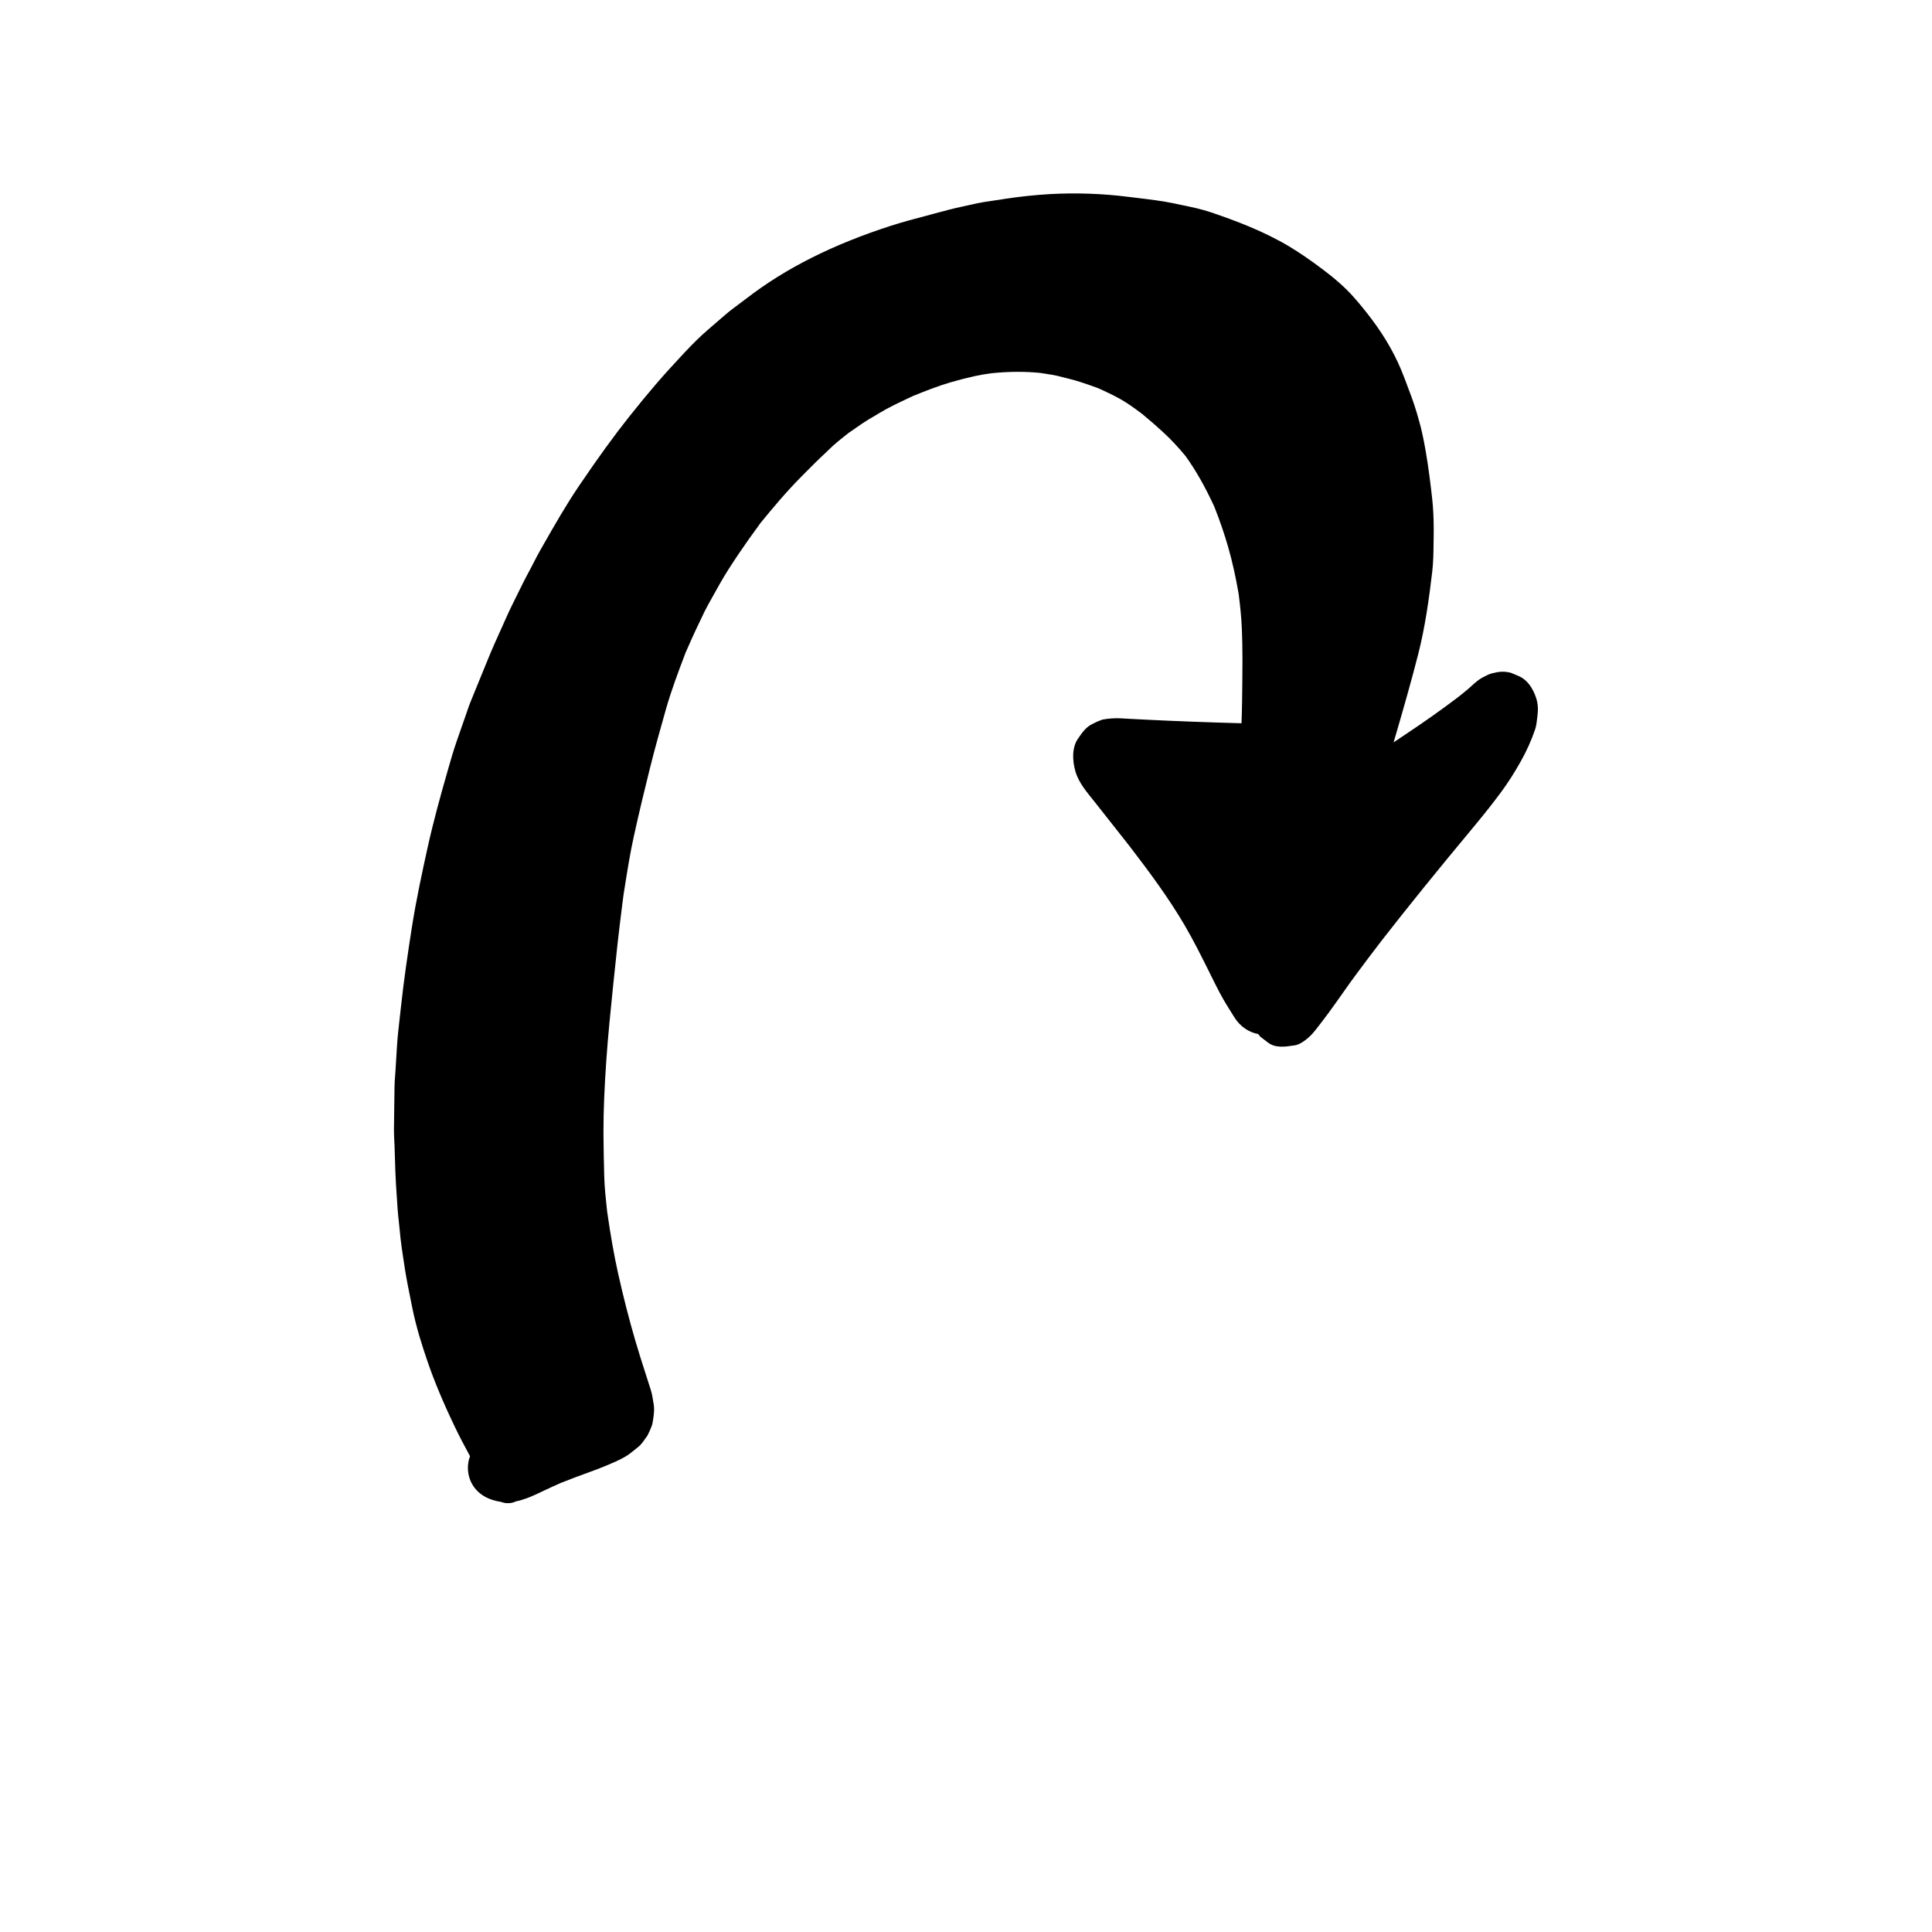 <?xml version="1.0" encoding="UTF-8"?>
<!-- The Best Svg Icon site in the world: iconSvg.co, Visit us! https://iconsvg.co -->
<svg fill="#000000" width="800px" height="800px" version="1.1" viewBox="144 144 512 512" xmlns="http://www.w3.org/2000/svg">
 <path d="m248.55 447.39c0.07 2.289 0.137 4.574 0.215 6.859 0.074 2.344 0.238 4.734 0.398 7.039 0.074 1.074 0.145 2.152 0.215 3.227 0.066 0.98 0.176 1.961 0.285 2.938 0.051 0.461 0.098 0.918 0.141 1.371l0.102 0.984c0.152 1.57 0.305 3.195 0.543 4.777l0.203 1.395c0.438 2.957 0.887 6.019 1.492 9.012 0.371 1.875 0.746 3.754 1.125 5.629 1.047 5.203 2.691 10.289 4.016 14.148 1.824 5.332 4.215 11.047 7.312 17.48 1.137 2.367 2.438 4.875 3.969 7.66-0.098 0.242-0.176 0.496-0.25 0.754-0.211 0.754-0.316 1.535-0.316 2.328 0 1.57 0.41 3.106 1.195 4.438 1.117 1.906 2.879 3.266 5.246 4.039 0.832 0.273 1.594 0.453 2.348 0.555 1.289 0.496 2.738 0.445 3.953-0.152 0.895-0.168 1.809-0.434 2.793-0.797 1.523-0.566 3.035-1.285 4.504-1.984l0.141-0.07c1.5-0.711 3.008-1.402 4.523-2.066 2.41-0.957 4.938-1.91 7.715-2.91 1.375-0.484 2.715-1.008 3.992-1.543l0.445-0.184c1.656-0.695 3.379-1.414 4.965-2.356 0.863-0.512 1.652-1.164 2.422-1.785 0.289-0.234 0.57-0.465 0.859-0.691 0.754-0.594 1.324-1.41 1.875-2.199 0.199-0.281 0.391-0.559 0.594-0.828 0.492-0.945 0.91-1.906 1.254-2.867 0.266-1.211 0.438-2.469 0.512-3.75 0.004-0.113 0.004-0.23 0.004-0.34 0-0.852-0.152-1.711-0.309-2.547-0.066-0.355-0.129-0.703-0.18-1.055-0.102-0.621-0.281-1.234-0.469-1.816-0.426-1.387-0.871-2.766-1.328-4.144-0.977-2.988-1.902-5.981-2.762-8.902-1.613-5.535-3.137-11.477-4.512-17.66-1.023-4.606-1.906-9.57-2.852-16.078l-0.102-0.887c-0.305-2.828-0.621-5.742-0.699-8.629-0.105-3.598-0.168-7.238-0.199-10.832l-0.004-1.102c0-5.527 0.238-11.547 0.762-18.949 0.441-6.367 1.098-12.832 1.734-19.082l0.164-1.578c0.57-5.621 1.352-13.035 2.32-20.516 0.113-0.895 0.23-1.766 0.34-2.637l0.34-2.141c0.695-4.367 1.41-8.891 2.379-13.277 1.438-6.578 3.004-12.98 4.211-17.832 1.363-5.508 2.941-11.074 4.332-15.988 1.402-4.914 3.234-9.766 5.012-14.457l0.105-0.301c1.191-2.699 2.352-5.348 3.641-7.996 0.238-0.48 0.469-0.973 0.699-1.457 0.488-1.031 0.977-2.094 1.539-3.098l3.094-5.547c1.578-2.84 3.414-5.613 5.156-8.215 1.691-2.5 3.531-5.102 5.785-8.176 3.125-3.82 6.793-8.238 10.809-12.273l0.922-0.93c1.82-1.832 3.691-3.723 5.621-5.5 0.312-0.297 0.633-0.602 0.945-0.902 0.695-0.664 1.402-1.352 2.16-1.953l2.316-1.863 0.453-0.363 1.809-1.25 1.809-1.254c0.961-0.66 1.984-1.27 2.981-1.848 0.496-0.297 0.996-0.586 1.484-0.887 2.555-1.559 5.328-2.859 8.004-4.117l1.145-0.539c3.184-1.289 6.578-2.637 10.035-3.641 2.008-0.582 4.098-1.117 6.383-1.629 1.344-0.301 2.699-0.512 4.207-0.73 4.59-0.477 8.84-0.512 13-0.102 0.719 0.113 1.438 0.227 2.148 0.34l1.078 0.168c0.934 0.148 1.883 0.395 2.805 0.633 0.453 0.121 0.914 0.238 1.363 0.344 2.5 0.59 4.961 1.473 7.34 2.32l0.551 0.195c1.863 0.828 4.055 1.844 6.168 3.035 1.906 1.09 3.668 2.387 5.613 3.844 2.195 1.816 3.957 3.348 5.547 4.824 2.062 1.91 4.066 4.039 5.949 6.336 2.695 3.75 5.106 7.988 7.594 13.336 1.523 3.856 2.746 7.434 3.742 10.93 1.078 3.805 1.973 7.816 2.738 12.273 0.348 2.762 0.723 6.039 0.855 9.441 0.102 2.422 0.152 5.059 0.152 8.059 0 1.383-0.012 2.762-0.027 4.148l-0.008 1.59c-0.035 3.633-0.074 7.328-0.215 11.031-8.68-0.234-17.367-0.547-26.047-0.988-1.359-0.07-2.723-0.141-4.082-0.211-0.598-0.031-1.184-0.07-1.773-0.105-1.727-0.098-3.266 0.035-4.996 0.336-0.984 0.352-1.938 0.781-2.856 1.281-1.625 0.852-2.57 2.32-3.582 3.766-1.699 2.438-1.461 6.039-0.668 8.723 0.922 3.144 3.172 5.606 5.156 8.125 3.047 3.891 6.137 7.746 9.18 11.645 5.199 6.773 10.301 13.629 14.625 21.008 2.332 3.988 4.394 8.141 6.457 12.27 0.934 1.871 1.84 3.758 2.824 5.606 1.199 2.254 2.559 4.391 3.922 6.555 1.449 2.301 3.731 3.883 6.277 4.363 0.172 0.219 0.34 0.438 0.512 0.66 0.699 0.551 1.402 1.09 2.117 1.621 1.93 1.445 4.41 1.086 6.59 0.766l0.453-0.062c1.457-0.203 3.246-1.602 4.438-2.836 0.516-0.535 0.977-1.121 1.367-1.621 1.047-1.352 2.09-2.699 3.106-4.078 1.227-1.66 2.414-3.348 3.602-5.031 1.141-1.621 2.281-3.242 3.457-4.832 2.047-2.785 4.293-5.758 7.059-9.363 6.969-8.957 14.578-18.359 24.672-30.492 2.621-3.156 4.891-6.039 6.949-8.812 1.84-2.496 3.574-5.195 5.289-8.266 1.527-2.723 2.793-5.543 3.758-8.391 0.32-0.938 0.445-2.062 0.555-3.051l0.059-0.535c0.082-0.641 0.125-1.223 0.125-1.781 0-0.883-0.105-1.695-0.32-2.477-0.406-1.457-1.68-4.988-4.777-6.305l-0.738-0.309-1.266-0.535c-1.488-0.402-2.984-0.402-4.477 0-0.945 0.125-1.809 0.57-2.644 1l-0.344 0.176c-1.105 0.559-2.094 1.449-3.051 2.316-0.301 0.277-0.602 0.547-0.898 0.801-0.914 0.781-1.852 1.531-2.801 2.269-4.281 3.246-8.801 6.445-13.812 9.766-1.043 0.695-2.086 1.391-3.113 2.098 0.043-0.145 0.078-0.285 0.121-0.426 0.309-1.008 0.598-2.027 0.891-3.039 1.695-5.84 3.68-12.762 5.496-19.863 1.863-7.289 2.898-14.871 3.738-21.98 0.293-2.516 0.32-5.109 0.348-7.613l0.027-1.914c0.004-0.543 0.008-1.094 0.008-1.648 0-2.977-0.141-5.758-0.422-8.262-0.387-3.426-0.922-7.93-1.695-12.406-0.297-1.75-0.625-3.402-0.992-5.043-0.395-1.77-0.902-3.519-1.422-5.297-0.777-2.621-1.77-5.223-2.727-7.746l-0.602-1.574c-2.008-5.344-4.859-10.418-8.703-15.508-1.418-1.875-2.883-3.684-4.488-5.512-2.176-2.488-4.773-4.816-8.418-7.559-3.328-2.504-6.133-4.422-8.812-6.031-6.801-4.066-14.262-6.848-20.66-9.02-2.578-0.883-5.312-1.445-7.953-1.992l-1.766-0.371c-3.258-0.688-6.621-1.09-9.879-1.48-0.816-0.098-1.645-0.195-2.469-0.301-6.945-0.871-13.988-1.105-20.934-0.703-3.785 0.227-7.727 0.645-11.711 1.25l-0.609 0.098c-1.629 0.25-3.266 0.5-4.894 0.738-1.191 0.188-2.387 0.453-3.551 0.723-0.605 0.141-1.219 0.277-1.824 0.398-2.613 0.539-5.246 1.25-7.793 1.941-0.793 0.215-1.59 0.434-2.387 0.641-3.242 0.852-6.164 1.637-9.066 2.57-15.391 4.953-27.902 11.238-38.258 19.211-0.613 0.477-1.246 0.945-1.879 1.414-1.301 0.961-2.641 1.957-3.867 3.019l-4.664 4.023c-1.906 1.648-3.898 3.606-6.289 6.16-2.422 2.606-4.988 5.375-7.422 8.219-2.109 2.449-4.336 5.164-7.023 8.535-4.098 5.156-8.199 10.816-13.305 18.348-3.414 5.023-6.469 10.387-9.426 15.57l-0.891 1.562c-0.57 1-1.102 2.031-1.629 3.055-0.277 0.539-0.551 1.074-0.832 1.605l-0.637 1.195c-0.488 0.91-0.977 1.824-1.434 2.754-0.445 0.906-0.895 1.805-1.34 2.707-1.078 2.164-2.195 4.402-3.188 6.648-0.438 0.973-0.867 1.941-1.309 2.914-1.152 2.555-2.348 5.203-3.422 7.844l-2.356 5.766-2.336 5.723c-0.266 0.641-0.492 1.305-0.719 1.961l-0.289 0.855-0.059 0.168-2.477 7.09c-0.938 2.68-1.727 5.441-2.492 8.121l-0.316 1.129c-1.508 5.246-3.43 12.16-4.969 19.109-1.414 6.398-3.023 13.832-4.184 21.184-1.055 6.762-2.141 14.02-2.906 21.184-0.105 1.027-0.227 2.055-0.344 3.086-0.266 2.352-0.551 4.785-0.699 7.18l-0.203 3.312-0.203 3.34c-0.027 0.43-0.055 0.859-0.094 1.289-0.07 0.93-0.141 1.895-0.156 2.84l-0.148 11.168v0.504c0 0.82 0.035 1.652 0.074 2.469 0.035 0.434 0.062 0.879 0.07 1.324zm221.78-85.172h0.004zm16.703 34.688c-0.156 0.227-0.312 0.453-0.469 0.68v-0.004c0.156-0.227 0.312-0.449 0.469-0.676zm-210.52 126.67c-0.008 0.008-0.02 0.012-0.027 0.016 0.008-0.004 0.02-0.012 0.027-0.016z"/>
</svg>